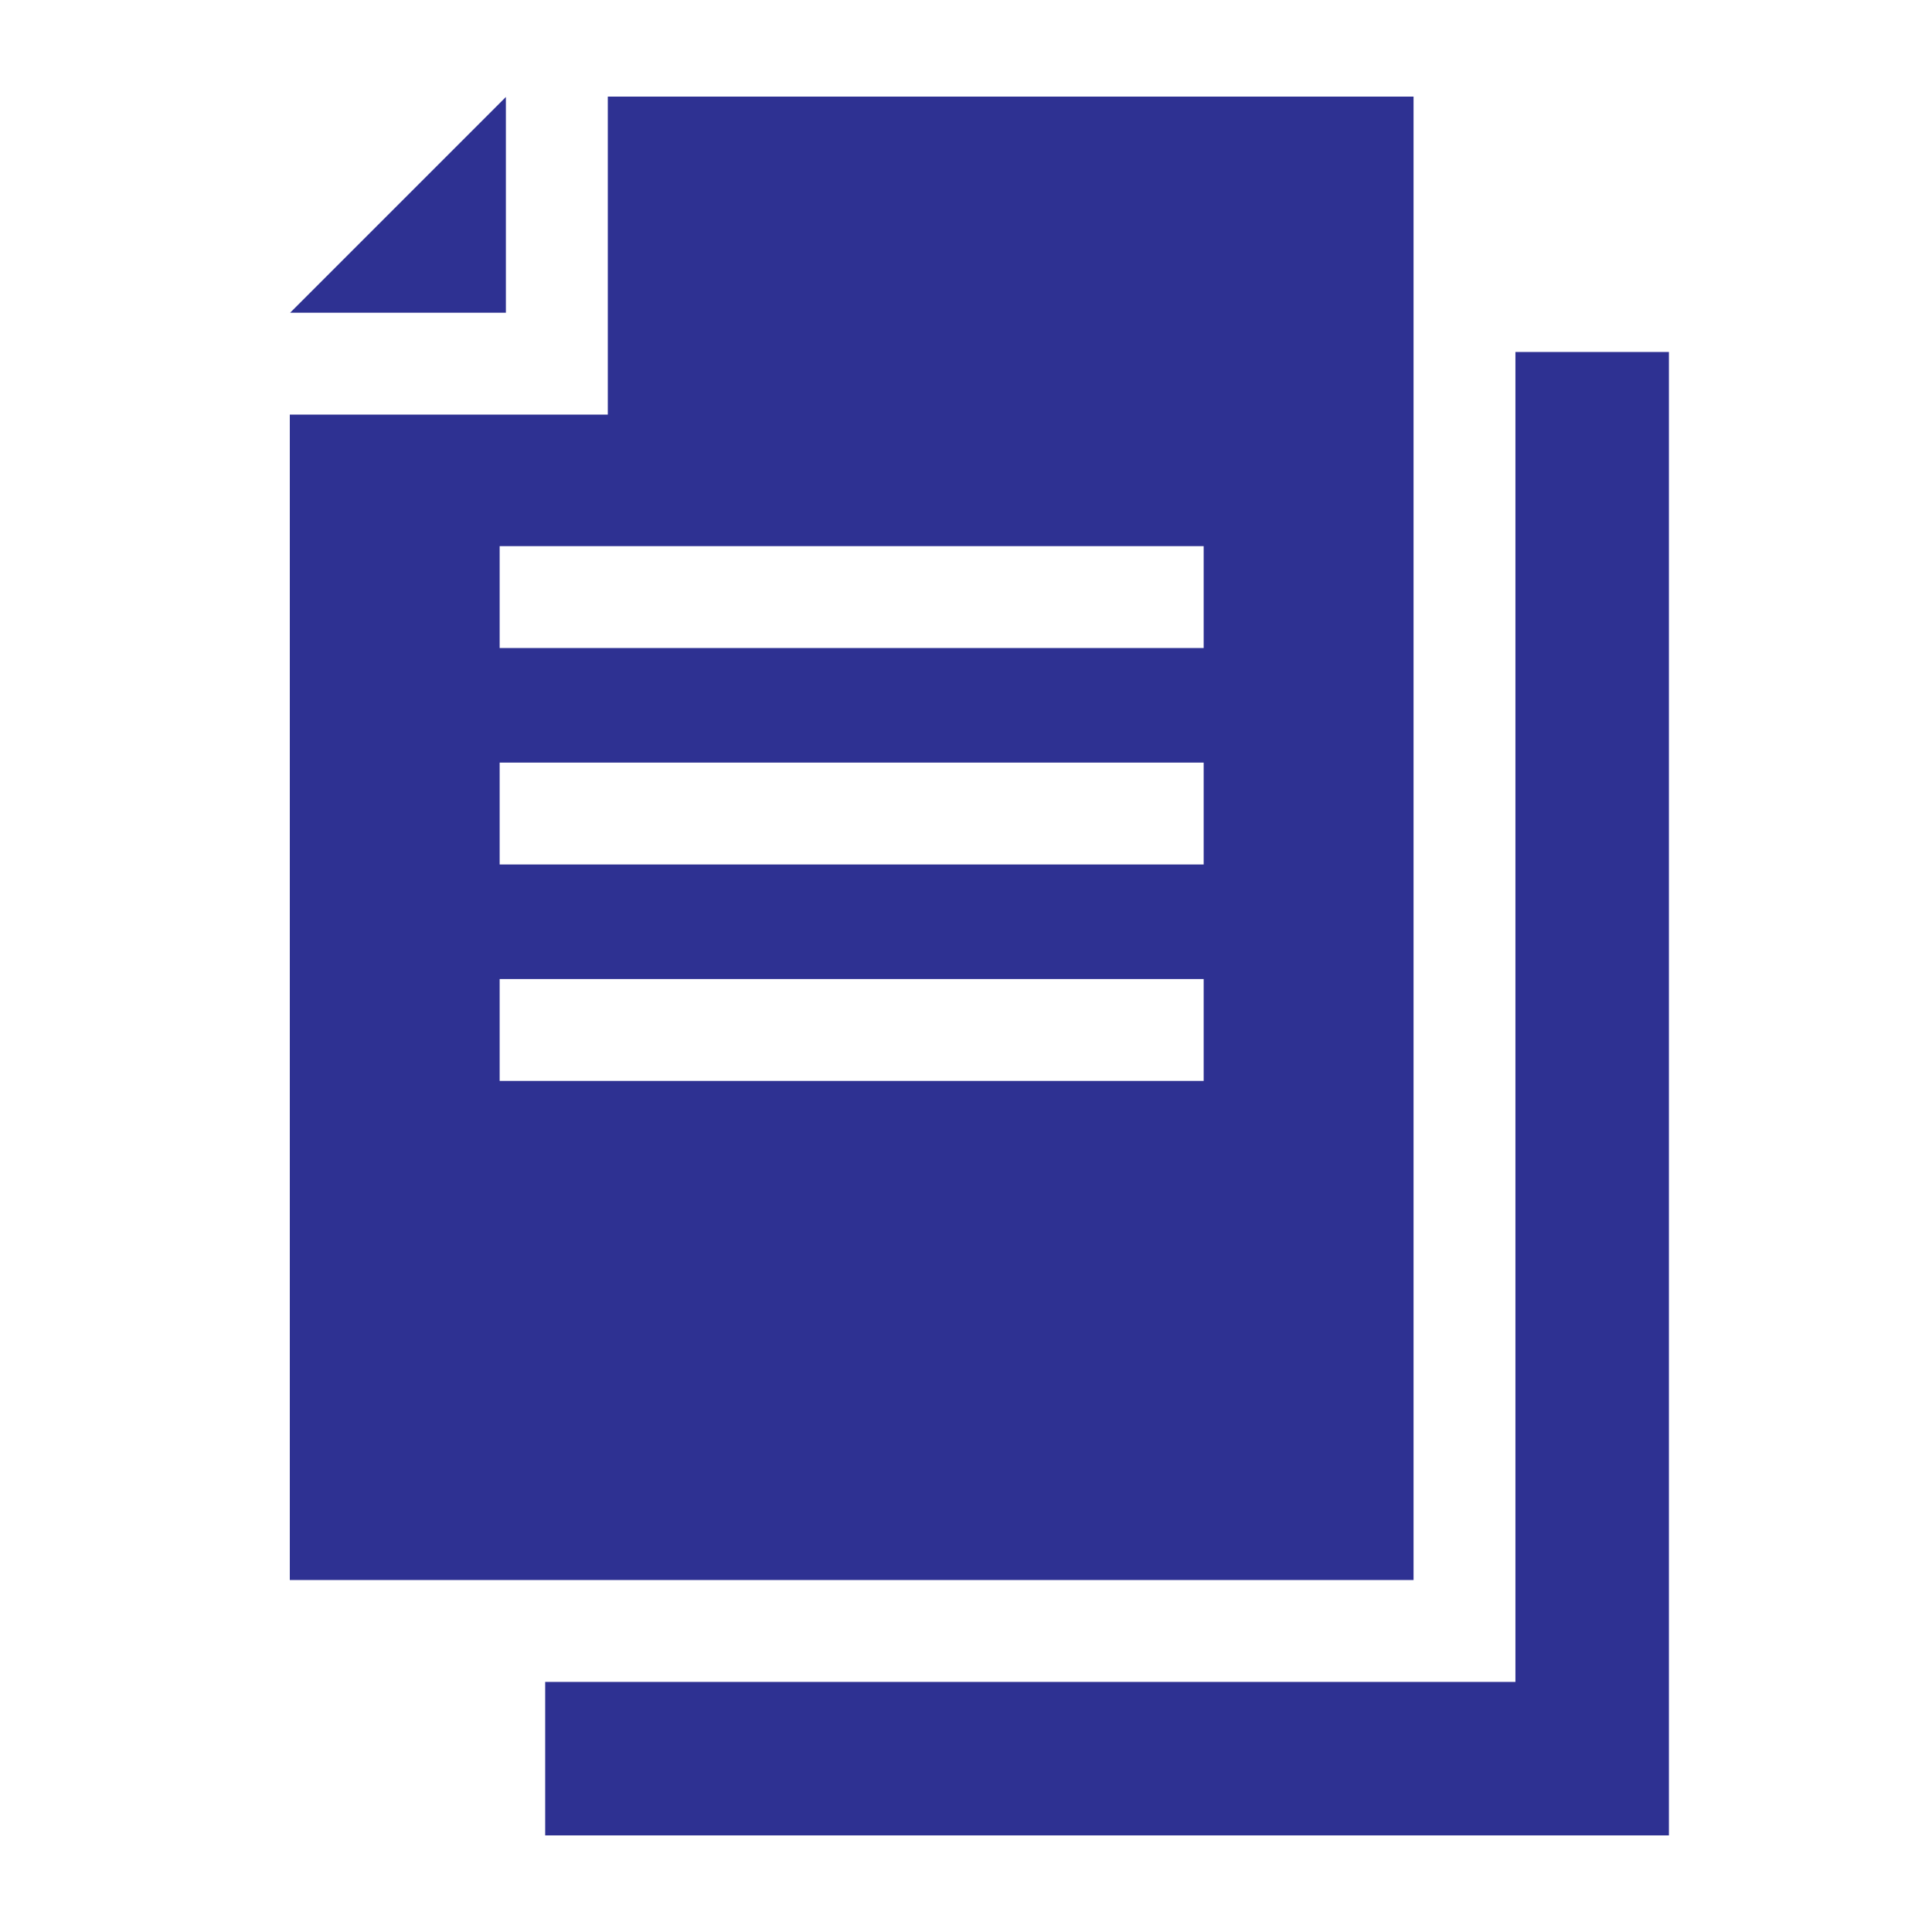 <svg width="60" height="60" viewBox="0 0 60 60" fill="none" xmlns="http://www.w3.org/2000/svg">
<g clip-path="url(#clip0_2001_25)">
<path d="M15.712 3.01L9.01 9.712H15.711V3.01H15.712Z" fill="#2E3192"/>
<path d="M43.899 3H18.876V12.876H9V49.069H43.899V3ZM37.382 33.569H15.517V30.405H37.381V33.569H37.382ZM37.382 26.847H15.517V23.683H37.381V26.847H37.382ZM37.382 20.125H15.517V16.961H37.381V20.125H37.382Z" fill="#2E3192"/>
<path d="M47.063 10.931V52.233H16.931V57H51.83V10.931H47.063Z" fill="#2E3192"/>
</g>
<defs>
<clipPath id="clip0_2001_25">
<rect width="42.83" height="54" fill="white" transform="translate(9 3)"/>
</clipPath>
</defs>
</svg>
